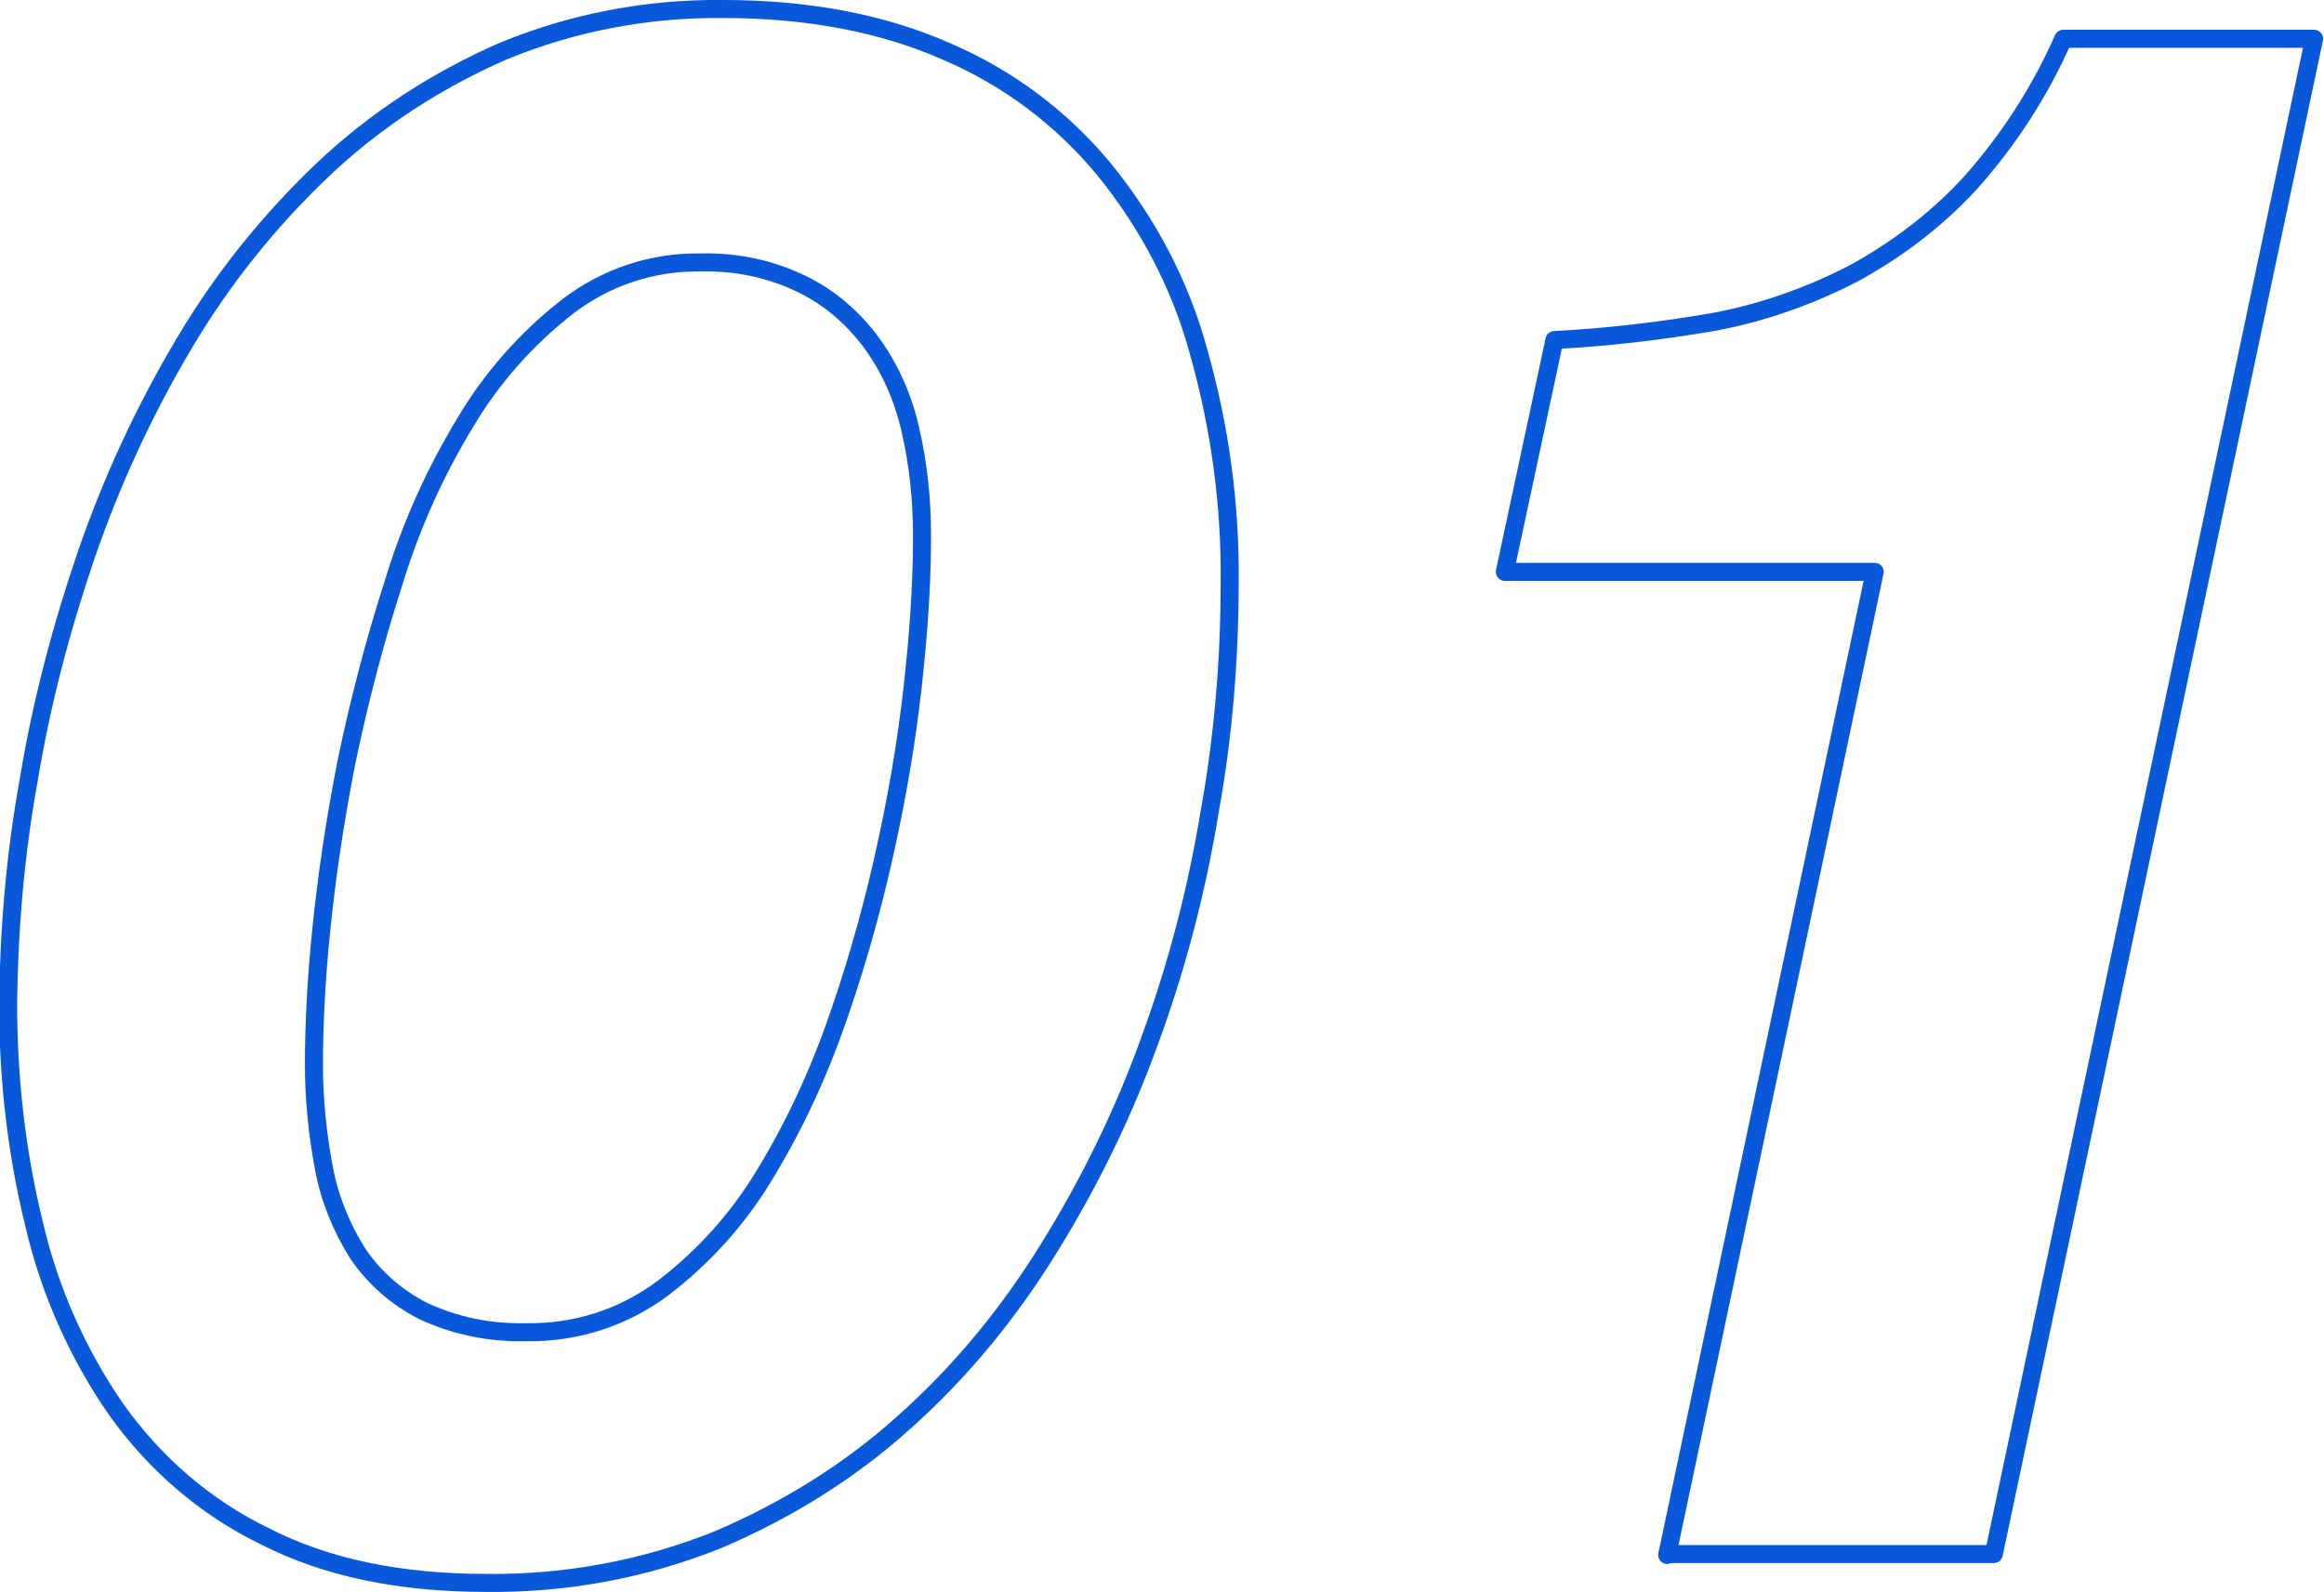 <?xml version="1.0" encoding="utf-8"?>
<!-- Generator: Adobe Illustrator 27.2.0, SVG Export Plug-In . SVG Version: 6.00 Build 0)  -->
<svg version="1.1" id="レイヤー_1" xmlns="http://www.w3.org/2000/svg" xmlns:xlink="http://www.w3.org/1999/xlink" x="0px"
	 y="0px" viewBox="0 0 257.6 176.5" style="enable-background:new 0 0 257.6 176.5;" xml:space="preserve">
<style type="text/css">
	.st0{fill-rule:evenodd;clip-rule:evenodd;fill:none;stroke:#0A58DA;stroke-width:2;stroke-linejoin:round;}
</style>
<path id="_01.svg" class="st0" d="M35.9,129.5c0.6,3.3,1.9,6.5,3.7,9.4c1.8,2.7,4.3,4.9,7.2,6.4c3.6,1.7,7.5,2.5,11.5,2.4
	c5.5,0.1,10.8-1.6,15.2-4.9c4.6-3.5,8.5-7.9,11.4-12.8c3.4-5.6,6.1-11.6,8.2-17.8c2.2-6.4,4-13,5.4-19.7c1.3-6.1,2.3-12.4,2.9-18.6
	c0.6-5.8,0.8-10.7,0.8-14.5c0-4-0.4-7.9-1.3-11.8c-0.8-3.5-2.2-6.7-4.3-9.6c-2-2.7-4.6-5-7.7-6.5c-3.5-1.7-7.3-2.5-11.2-2.4
	C72.4,29,67.2,30.7,62.9,34c-4.5,3.5-8.4,7.9-11.3,12.8c-3.4,5.6-6.1,11.6-8,17.9c-2.1,6.5-3.8,13.1-5.2,19.8
	c-1.3,6.6-2.2,12.8-2.8,18.7c-0.6,5.9-0.8,10.9-0.8,14.9C34.8,121.9,35.2,125.8,35.9,129.5z M3.2,86.4c1.4-8.5,3.6-16.8,6.4-25
	c2.8-8.1,6.4-15.9,10.8-23.3c4.2-7.1,9.4-13.6,15.4-19.3c5.8-5.5,12.6-9.9,19.9-13.1C63.4,2.5,71.8,0.9,80.2,1
	c9.4,0,17.7,1.6,24.7,4.7c6.8,2.9,12.8,7.4,17.5,13.1c4.8,5.9,8.4,12.7,10.4,20c2.4,8.4,3.6,17.1,3.5,25.8c0,8.5-0.7,17-2.2,25.3
	c-1.4,8.6-3.6,17.1-6.6,25.3c-2.9,8.1-6.7,15.9-11.3,23.3c-4.4,7.1-9.7,13.6-16,19.2c-6.1,5.5-13.1,9.8-20.6,13
	c-8.2,3.3-16.9,4.9-25.7,4.8c-9.6,0-17.8-1.7-24.6-5.2c-6.6-3.2-12.2-8.1-16.4-14c-4.3-6.2-7.4-13.2-9.1-20.5
	c-2-8.1-2.9-16.3-2.9-24.6C1,102.9,1.7,94.6,3.2,86.4z M184.8,172.4l23-109h-41l5.5-25.7c5.9-0.3,11.8-1,17.6-2
	c5.4-1,10.5-2.8,15.4-5.3c4.8-2.6,9.2-5.9,13-10c4.3-4.8,7.8-10.2,10.4-16.1h27.8l-35.5,168H184.8L184.8,172.4z"/>
</svg>
